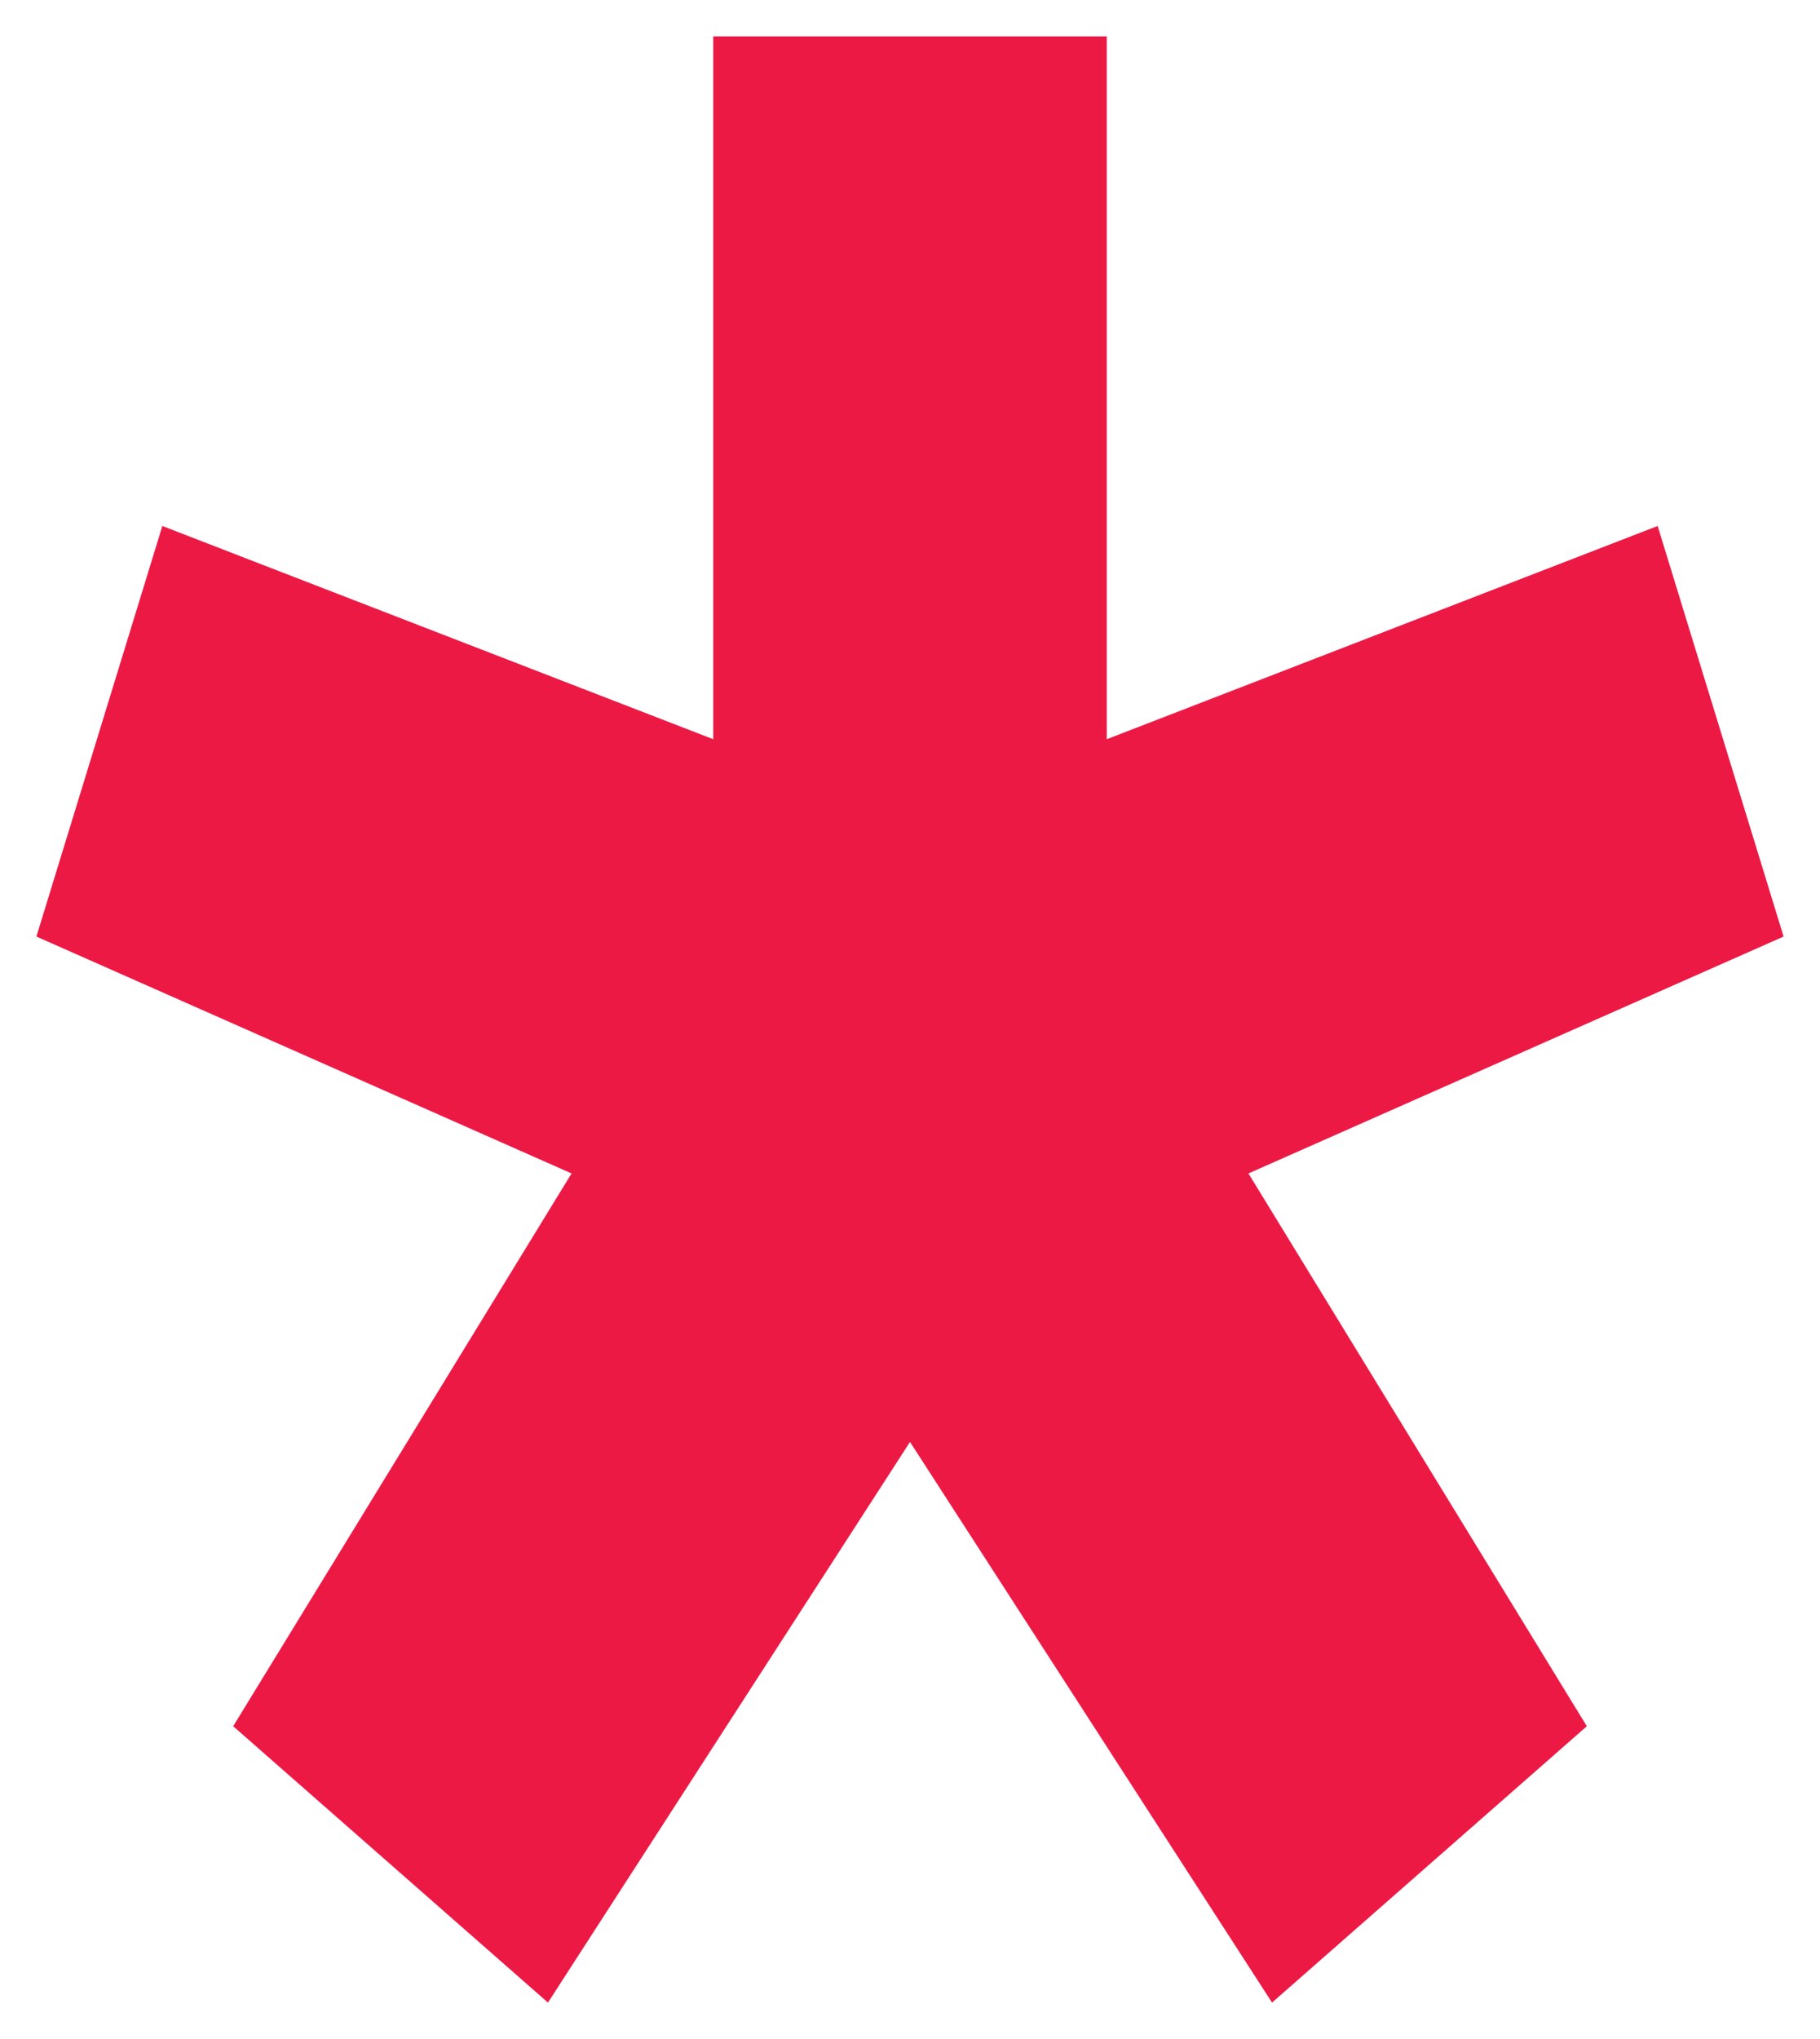 <svg width="25" height="28" viewBox="0 0 25 28" fill="none" xmlns="http://www.w3.org/2000/svg">
<path d="M9.797 0.5L15.203 0.5L15.203 10.151L22.77 7.223L24.5 12.861L17.149 16.114L21.797 23.705L17.473 27.5L12.5 19.801L7.527 27.5L3.203 23.705L7.851 16.114L0.5 12.861L2.23 7.223L9.797 10.151L9.797 0.5Z" fill="#ED1945"/>
</svg>

